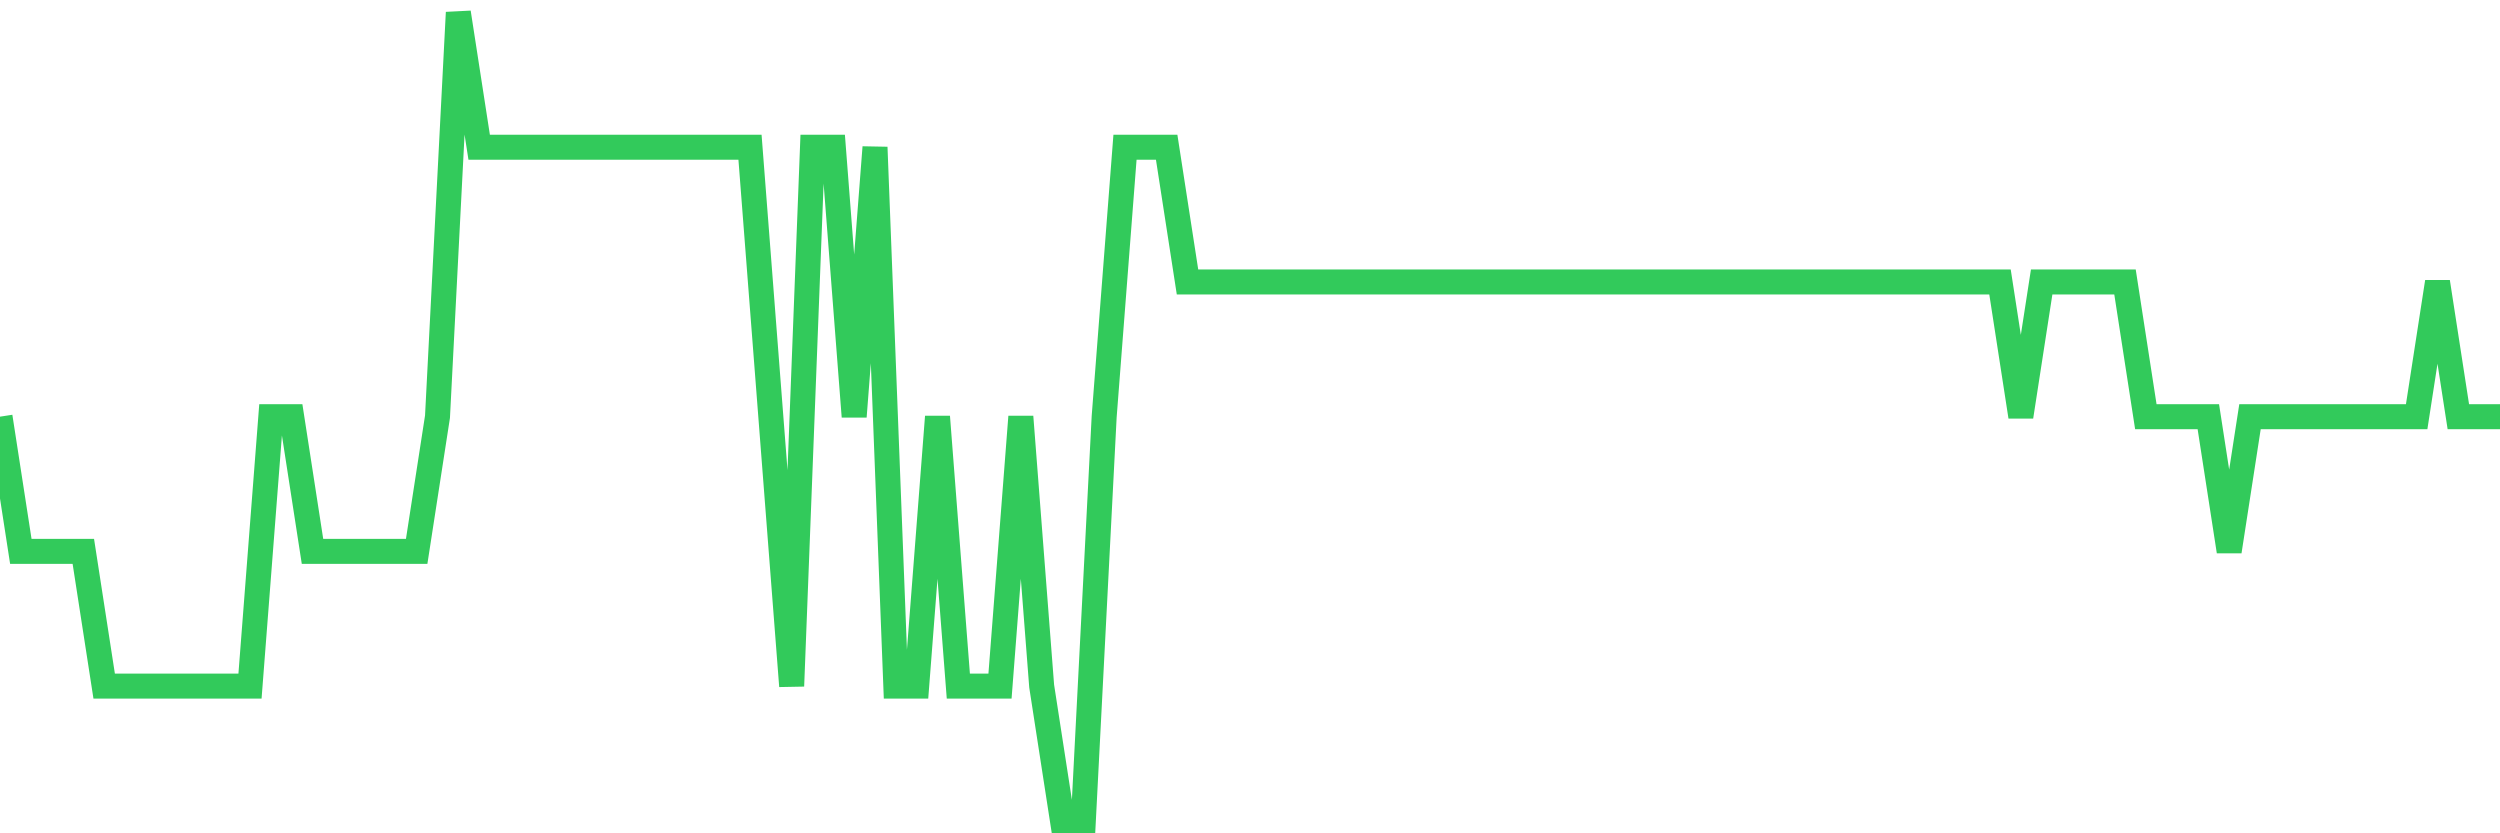 <svg
  xmlns="http://www.w3.org/2000/svg"
  xmlns:xlink="http://www.w3.org/1999/xlink"
  width="120"
  height="40"
  viewBox="0 0 120 40"
  preserveAspectRatio="none"
>
  <polyline
    points="0,20 1,26.467 2,26.467 3,26.467 4,26.467 5,32.933 6,32.933 7,32.933 8,32.933 9,32.933 10,32.933 11,32.933 12,32.933 13,20 14,20 15,26.467 16,26.467 17,26.467 18,26.467 19,26.467 20,26.467 21,20 22,0.6 23,7.067 24,7.067 25,7.067 26,7.067 27,7.067 28,7.067 29,7.067 30,7.067 31,7.067 32,7.067 33,7.067 34,7.067 35,7.067 36,7.067 37,20 38,32.933 39,7.067 40,7.067 41,20 42,7.067 43,32.933 44,32.933 45,20 46,32.933 47,32.933 48,32.933 49,20 50,32.933 51,39.4 52,39.4 53,20 54,7.067 55,7.067 56,7.067 57,13.533 58,13.533 59,13.533 60,13.533 61,13.533 62,13.533 63,13.533 64,13.533 65,13.533 66,13.533 67,13.533 68,13.533 69,13.533 70,13.533 71,13.533 72,13.533 73,13.533 74,13.533 75,13.533 76,13.533 77,13.533 78,13.533 79,13.533 80,13.533 81,13.533 82,13.533 83,13.533 84,13.533 85,13.533 86,13.533 87,13.533 88,13.533 89,13.533 90,13.533 91,13.533 92,13.533 93,13.533 94,13.533 95,13.533 96,13.533 97,20 98,13.533 99,13.533 100,13.533 101,13.533 102,13.533 103,20 104,20 105,20 106,20 107,26.467 108,20 109,20 110,20 111,20 112,20 113,20 114,20 115,20 116,20 117,13.533 118,20 119,20 120,20"
    fill="none"
    stroke="#32ca5b"
    stroke-width="1.2"
  >
  </polyline>
</svg>
